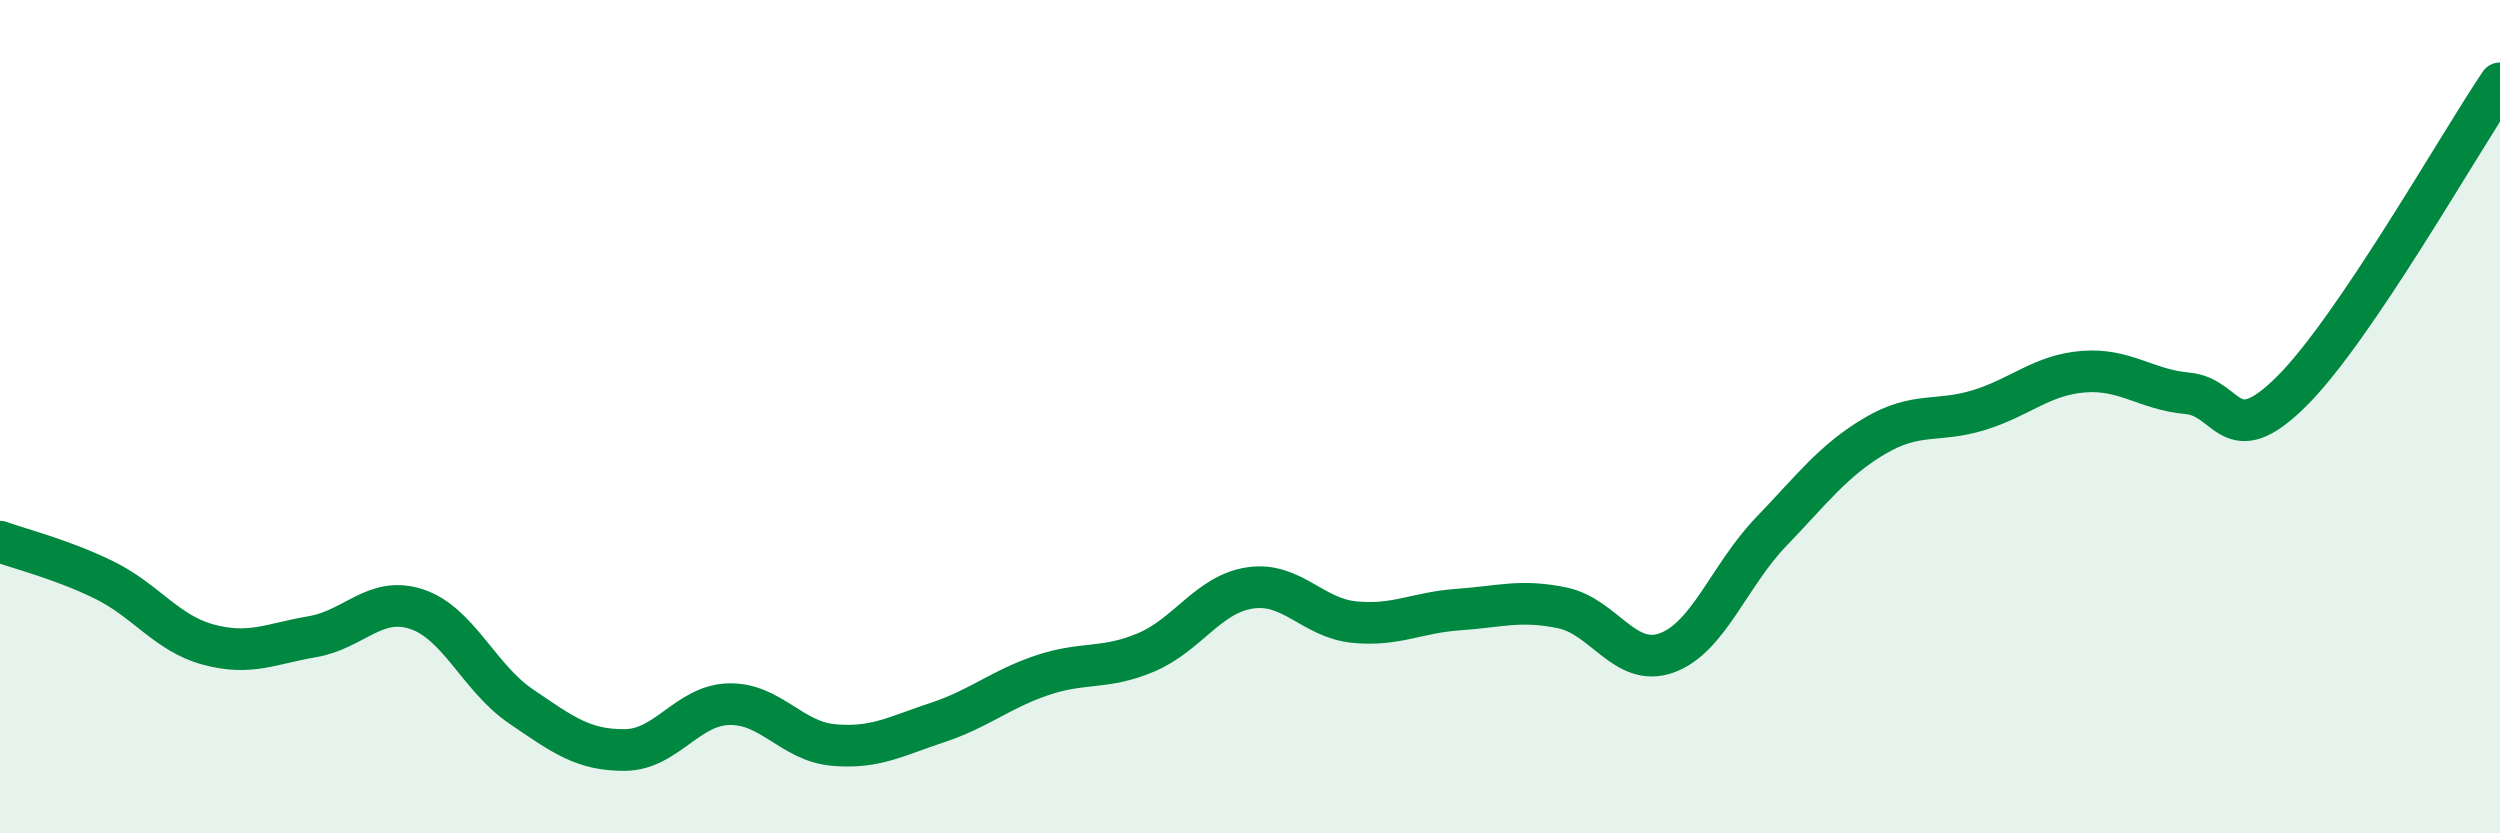 
    <svg width="60" height="20" viewBox="0 0 60 20" xmlns="http://www.w3.org/2000/svg">
      <path
        d="M 0,13 C 0.5,13.18 1.5,13.43 2.5,13.92 C 3.5,14.41 4,15.2 5,15.47 C 6,15.74 6.5,15.45 7.5,15.28 C 8.5,15.11 9,14.29 10,14.62 C 11,14.95 11.5,16.27 12.5,16.95 C 13.5,17.63 14,18.01 15,18 C 16,17.99 16.5,16.92 17.5,16.9 C 18.5,16.88 19,17.79 20,17.88 C 21,17.97 21.5,17.67 22.5,17.34 C 23.5,17.01 24,16.55 25,16.21 C 26,15.87 26.5,16.08 27.5,15.66 C 28.5,15.24 29,14.26 30,14.11 C 31,13.96 31.5,14.83 32.5,14.93 C 33.5,15.03 34,14.7 35,14.63 C 36,14.56 36.5,14.38 37.5,14.59 C 38.5,14.8 39,16.03 40,15.67 C 41,15.31 41.5,13.81 42.5,12.77 C 43.5,11.73 44,11.05 45,10.46 C 46,9.87 46.5,10.15 47.5,9.84 C 48.5,9.53 49,9 50,8.92 C 51,8.84 51.5,9.35 52.5,9.44 C 53.5,9.53 53.5,10.88 55,9.39 C 56.5,7.9 59,3.48 60,2L60 20L0 20Z"
        fill="#008740"
        opacity="0.1"
        stroke-linecap="round"
        stroke-linejoin="round"
      />
      <path
        d="M 0,13 C 0.5,13.18 1.5,13.43 2.5,13.92 C 3.5,14.41 4,15.2 5,15.47 C 6,15.74 6.5,15.45 7.5,15.28 C 8.5,15.11 9,14.29 10,14.62 C 11,14.95 11.5,16.27 12.5,16.95 C 13.5,17.63 14,18.01 15,18 C 16,17.99 16.5,16.92 17.5,16.9 C 18.5,16.88 19,17.79 20,17.88 C 21,17.97 21.5,17.67 22.5,17.34 C 23.5,17.01 24,16.55 25,16.21 C 26,15.87 26.5,16.08 27.5,15.66 C 28.5,15.24 29,14.26 30,14.11 C 31,13.96 31.5,14.83 32.5,14.93 C 33.5,15.03 34,14.7 35,14.63 C 36,14.56 36.5,14.38 37.5,14.59 C 38.5,14.8 39,16.03 40,15.67 C 41,15.31 41.5,13.81 42.5,12.77 C 43.5,11.73 44,11.05 45,10.46 C 46,9.87 46.5,10.15 47.5,9.84 C 48.5,9.53 49,9 50,8.92 C 51,8.84 51.5,9.35 52.5,9.44 C 53.5,9.53 53.5,10.88 55,9.39 C 56.5,7.9 59,3.48 60,2"
        stroke="#008740"
        stroke-width="1"
        fill="none"
        stroke-linecap="round"
        stroke-linejoin="round"
      />
    </svg>
  